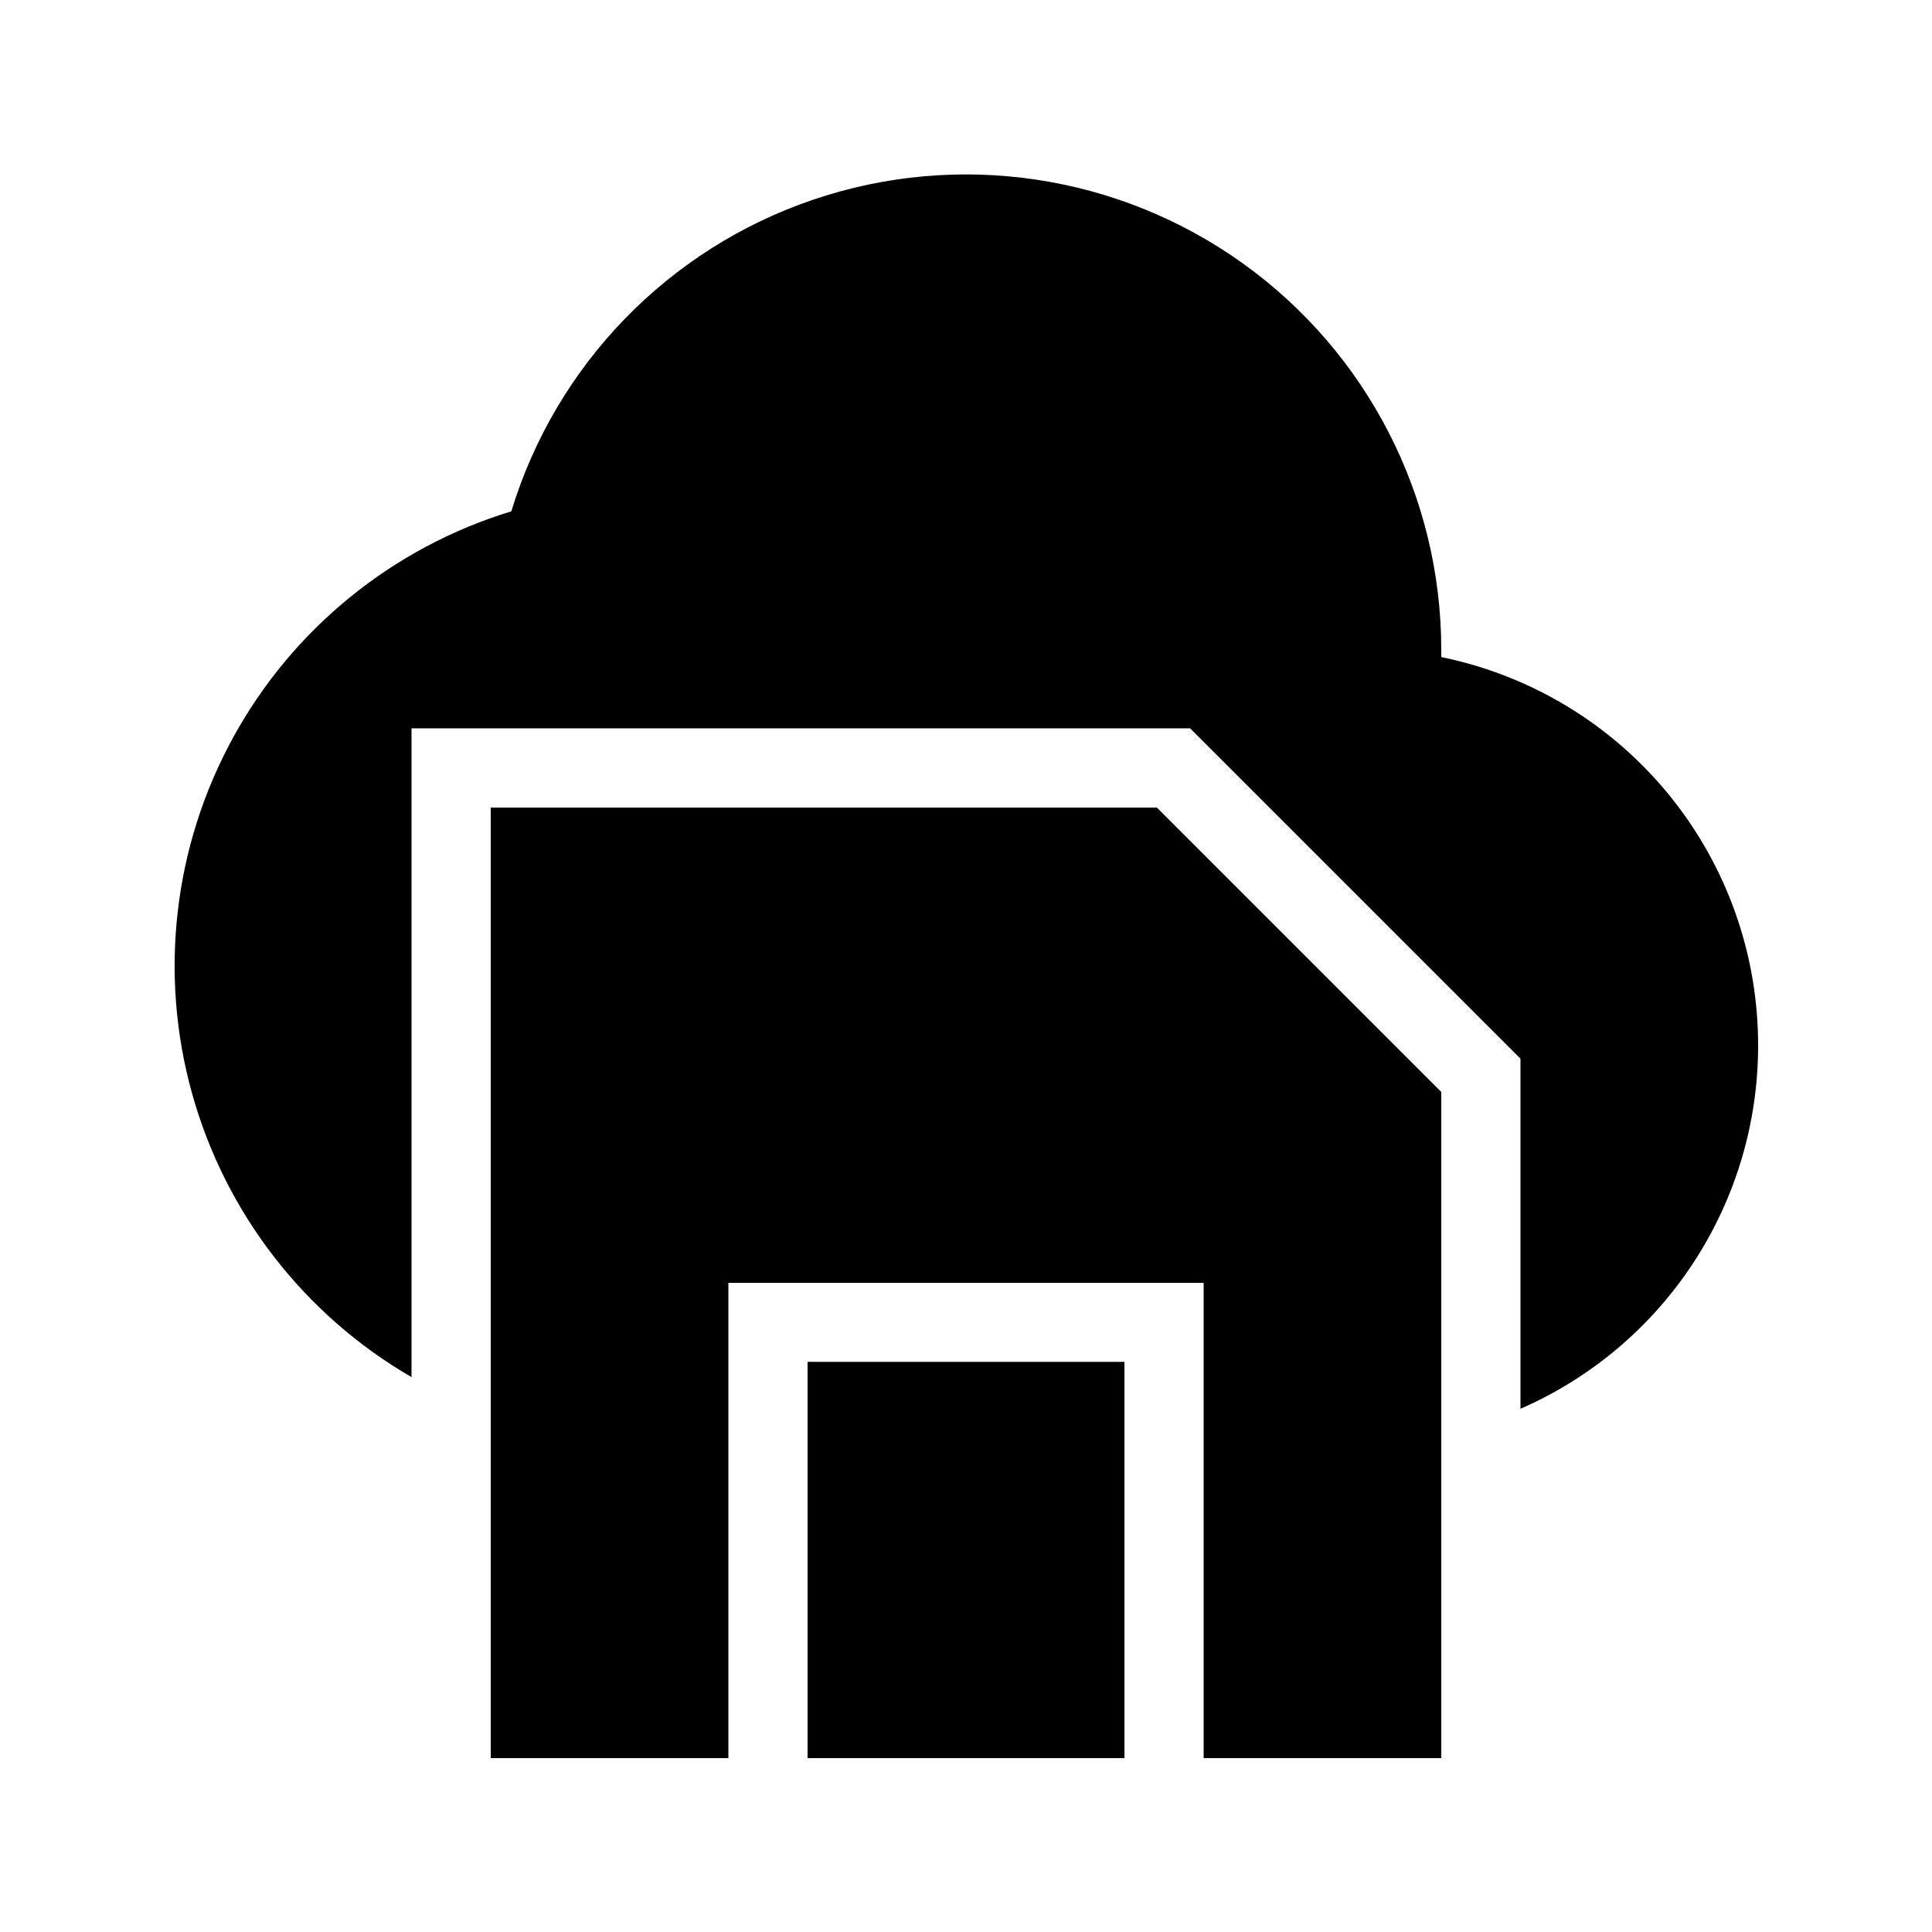 <?xml version="1.0" encoding="UTF-8"?>
<!-- Uploaded to: ICON Repo, www.svgrepo.com, Generator: ICON Repo Mixer Tools -->
<svg fill="#000000" width="800px" height="800px" version="1.1" viewBox="144 144 512 512" xmlns="http://www.w3.org/2000/svg">
 <g>
  <path d="m609.92 420.99c0.031 20.449-5.914 40.461-17.102 57.578-11.188 17.117-27.133 30.594-45.875 38.773v-92.785l-87.535-87.535h-206.35v171.93c-28.449-16.496-49.316-43.461-58.148-75.133-8.836-31.676-4.93-65.547 10.879-94.383 15.809-28.832 42.266-50.344 73.719-59.93 11.816-38.82 41.609-69.566 80.035-82.602 38.43-13.035 80.781-6.758 113.77 16.863 32.996 23.617 52.59 61.688 52.637 102.27v2.098c23.711 4.84 45.016 17.723 60.316 36.465 15.305 18.746 23.66 42.199 23.652 66.398z"/>
  <path d="m358.02 504.96h83.969v104.96h-83.969z"/>
  <path d="m358.02 504.96h83.969v104.96h-83.969z"/>
  <path d="m450.59 358.02h-176.54v251.9h62.977v-125.95h125.95v125.95h62.973v-176.54z"/>
 </g>
</svg>